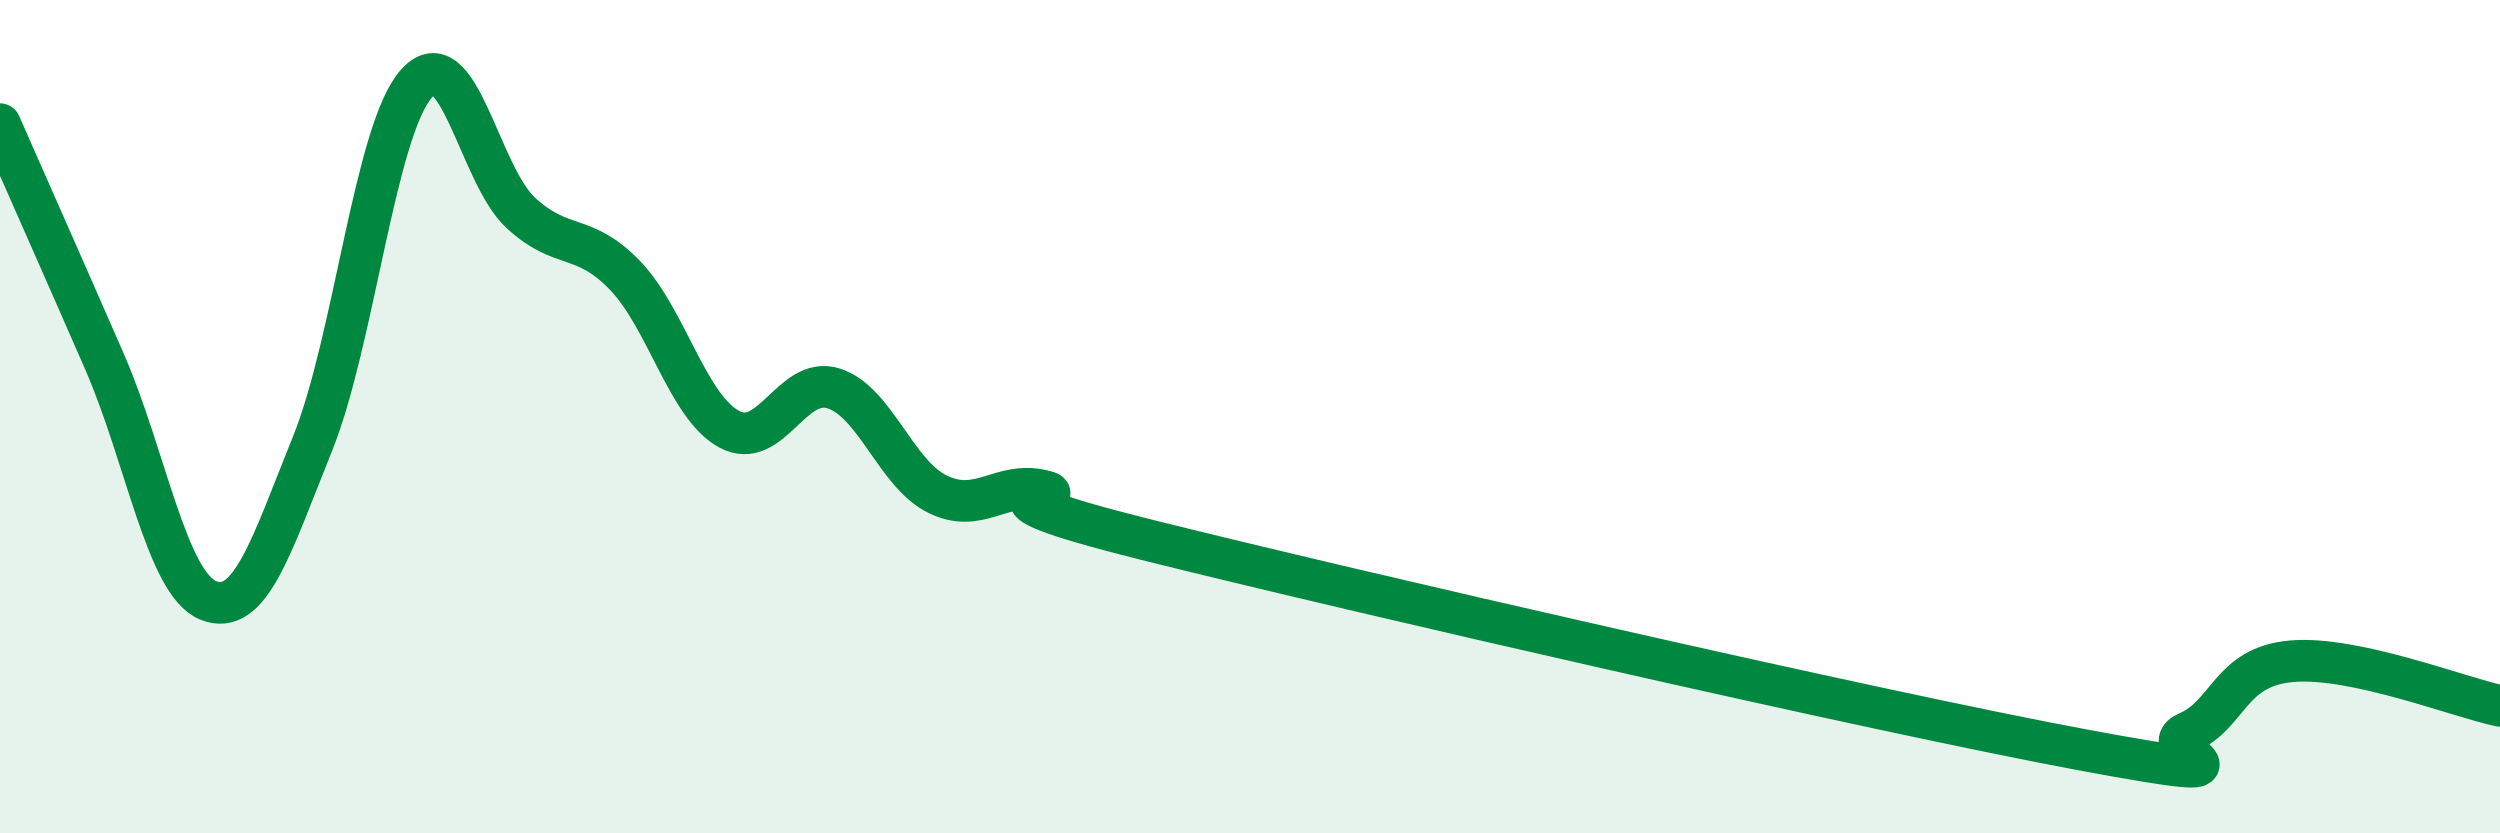
    <svg width="60" height="20" viewBox="0 0 60 20" xmlns="http://www.w3.org/2000/svg">
      <path
        d="M 0,2.98 C 0.5,4.12 1.5,6.37 2.5,8.66 C 3.5,10.95 4,14.01 5,14.41 C 6,14.81 6.5,13.13 7.5,10.65 C 8.5,8.17 9,3.11 10,2 C 11,0.89 11.5,4.19 12.5,5.11 C 13.5,6.03 14,5.57 15,6.61 C 16,7.65 16.5,9.76 17.5,10.3 C 18.5,10.84 19,9.01 20,9.32 C 21,9.63 21.5,11.37 22.5,11.86 C 23.5,12.35 24,11.55 25,11.77 C 26,11.99 22.5,11.7 27.5,12.95 C 32.5,14.2 45,17.07 50,18 C 55,18.93 51.5,18.01 52.5,17.58 C 53.5,17.15 53.5,16 55,15.87 C 56.5,15.74 59,16.73 60,16.94L60 20L0 20Z"
        fill="#008740"
        opacity="0.1"
        stroke-linecap="round"
        stroke-linejoin="round"
      />
      <path
        d="M 0,2.98 C 0.5,4.12 1.5,6.37 2.5,8.66 C 3.5,10.95 4,14.01 5,14.41 C 6,14.81 6.5,13.13 7.5,10.65 C 8.5,8.17 9,3.11 10,2 C 11,0.89 11.5,4.19 12.5,5.11 C 13.5,6.03 14,5.57 15,6.61 C 16,7.65 16.5,9.76 17.5,10.3 C 18.5,10.84 19,9.01 20,9.32 C 21,9.63 21.5,11.37 22.5,11.86 C 23.5,12.35 24,11.55 25,11.77 C 26,11.99 22.5,11.7 27.5,12.95 C 32.5,14.2 45,17.07 50,18 C 55,18.93 51.5,18.01 52.5,17.58 C 53.5,17.15 53.5,16 55,15.87 C 56.5,15.74 59,16.73 60,16.94"
        stroke="#008740"
        stroke-width="1"
        fill="none"
        stroke-linecap="round"
        stroke-linejoin="round"
      />
    </svg>
  